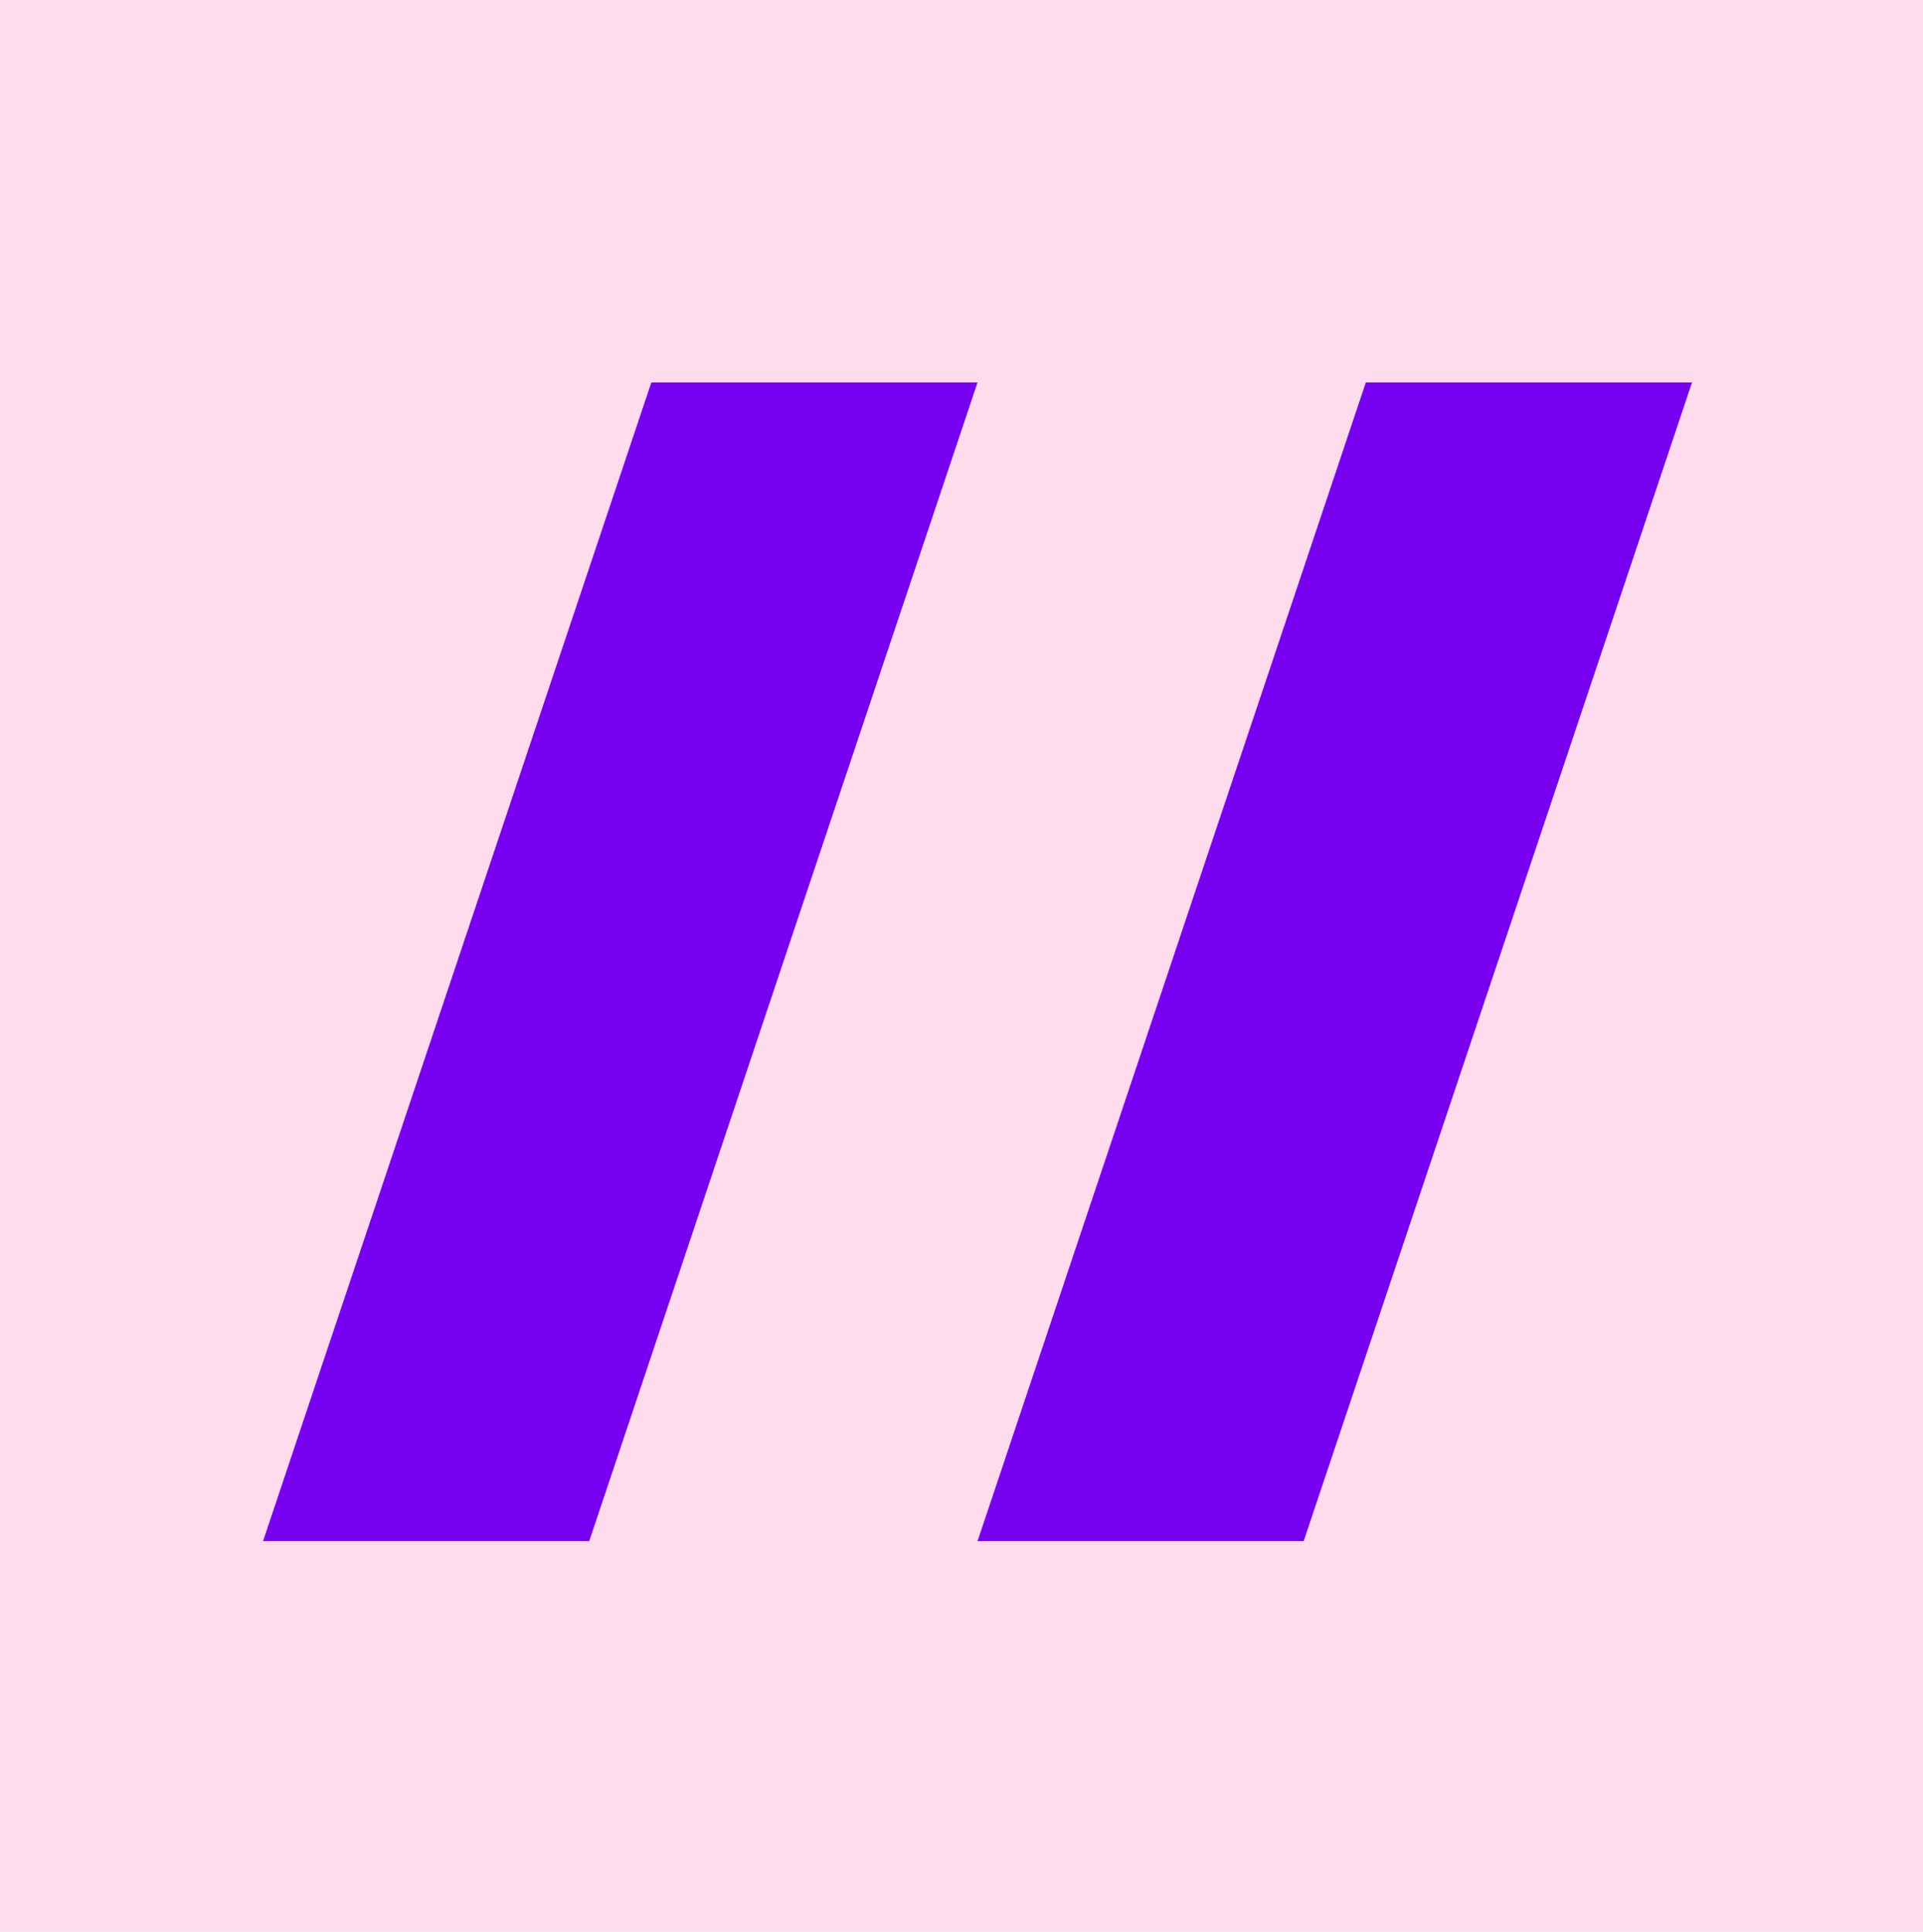 <svg xmlns="http://www.w3.org/2000/svg" width="168.746" height="169.477" viewBox="0 0 168.746 169.477"><defs><style>.cls-1{fill:#ffdcec;}.cls-2{fill:#7800f0;}</style></defs><title>icon-web</title><g id="Layer_2" data-name="Layer 2"><g id="Layer_1-2" data-name="Layer 1"><rect class="cls-1" width="168.746" height="169.477"/><path class="cls-2" d="M57.156,33.548H85.782L51.706,135.2H23.081Z"/><path class="cls-2" d="M119.854,33.548H148.48L114.4,135.2H85.78Z"/></g></g></svg>